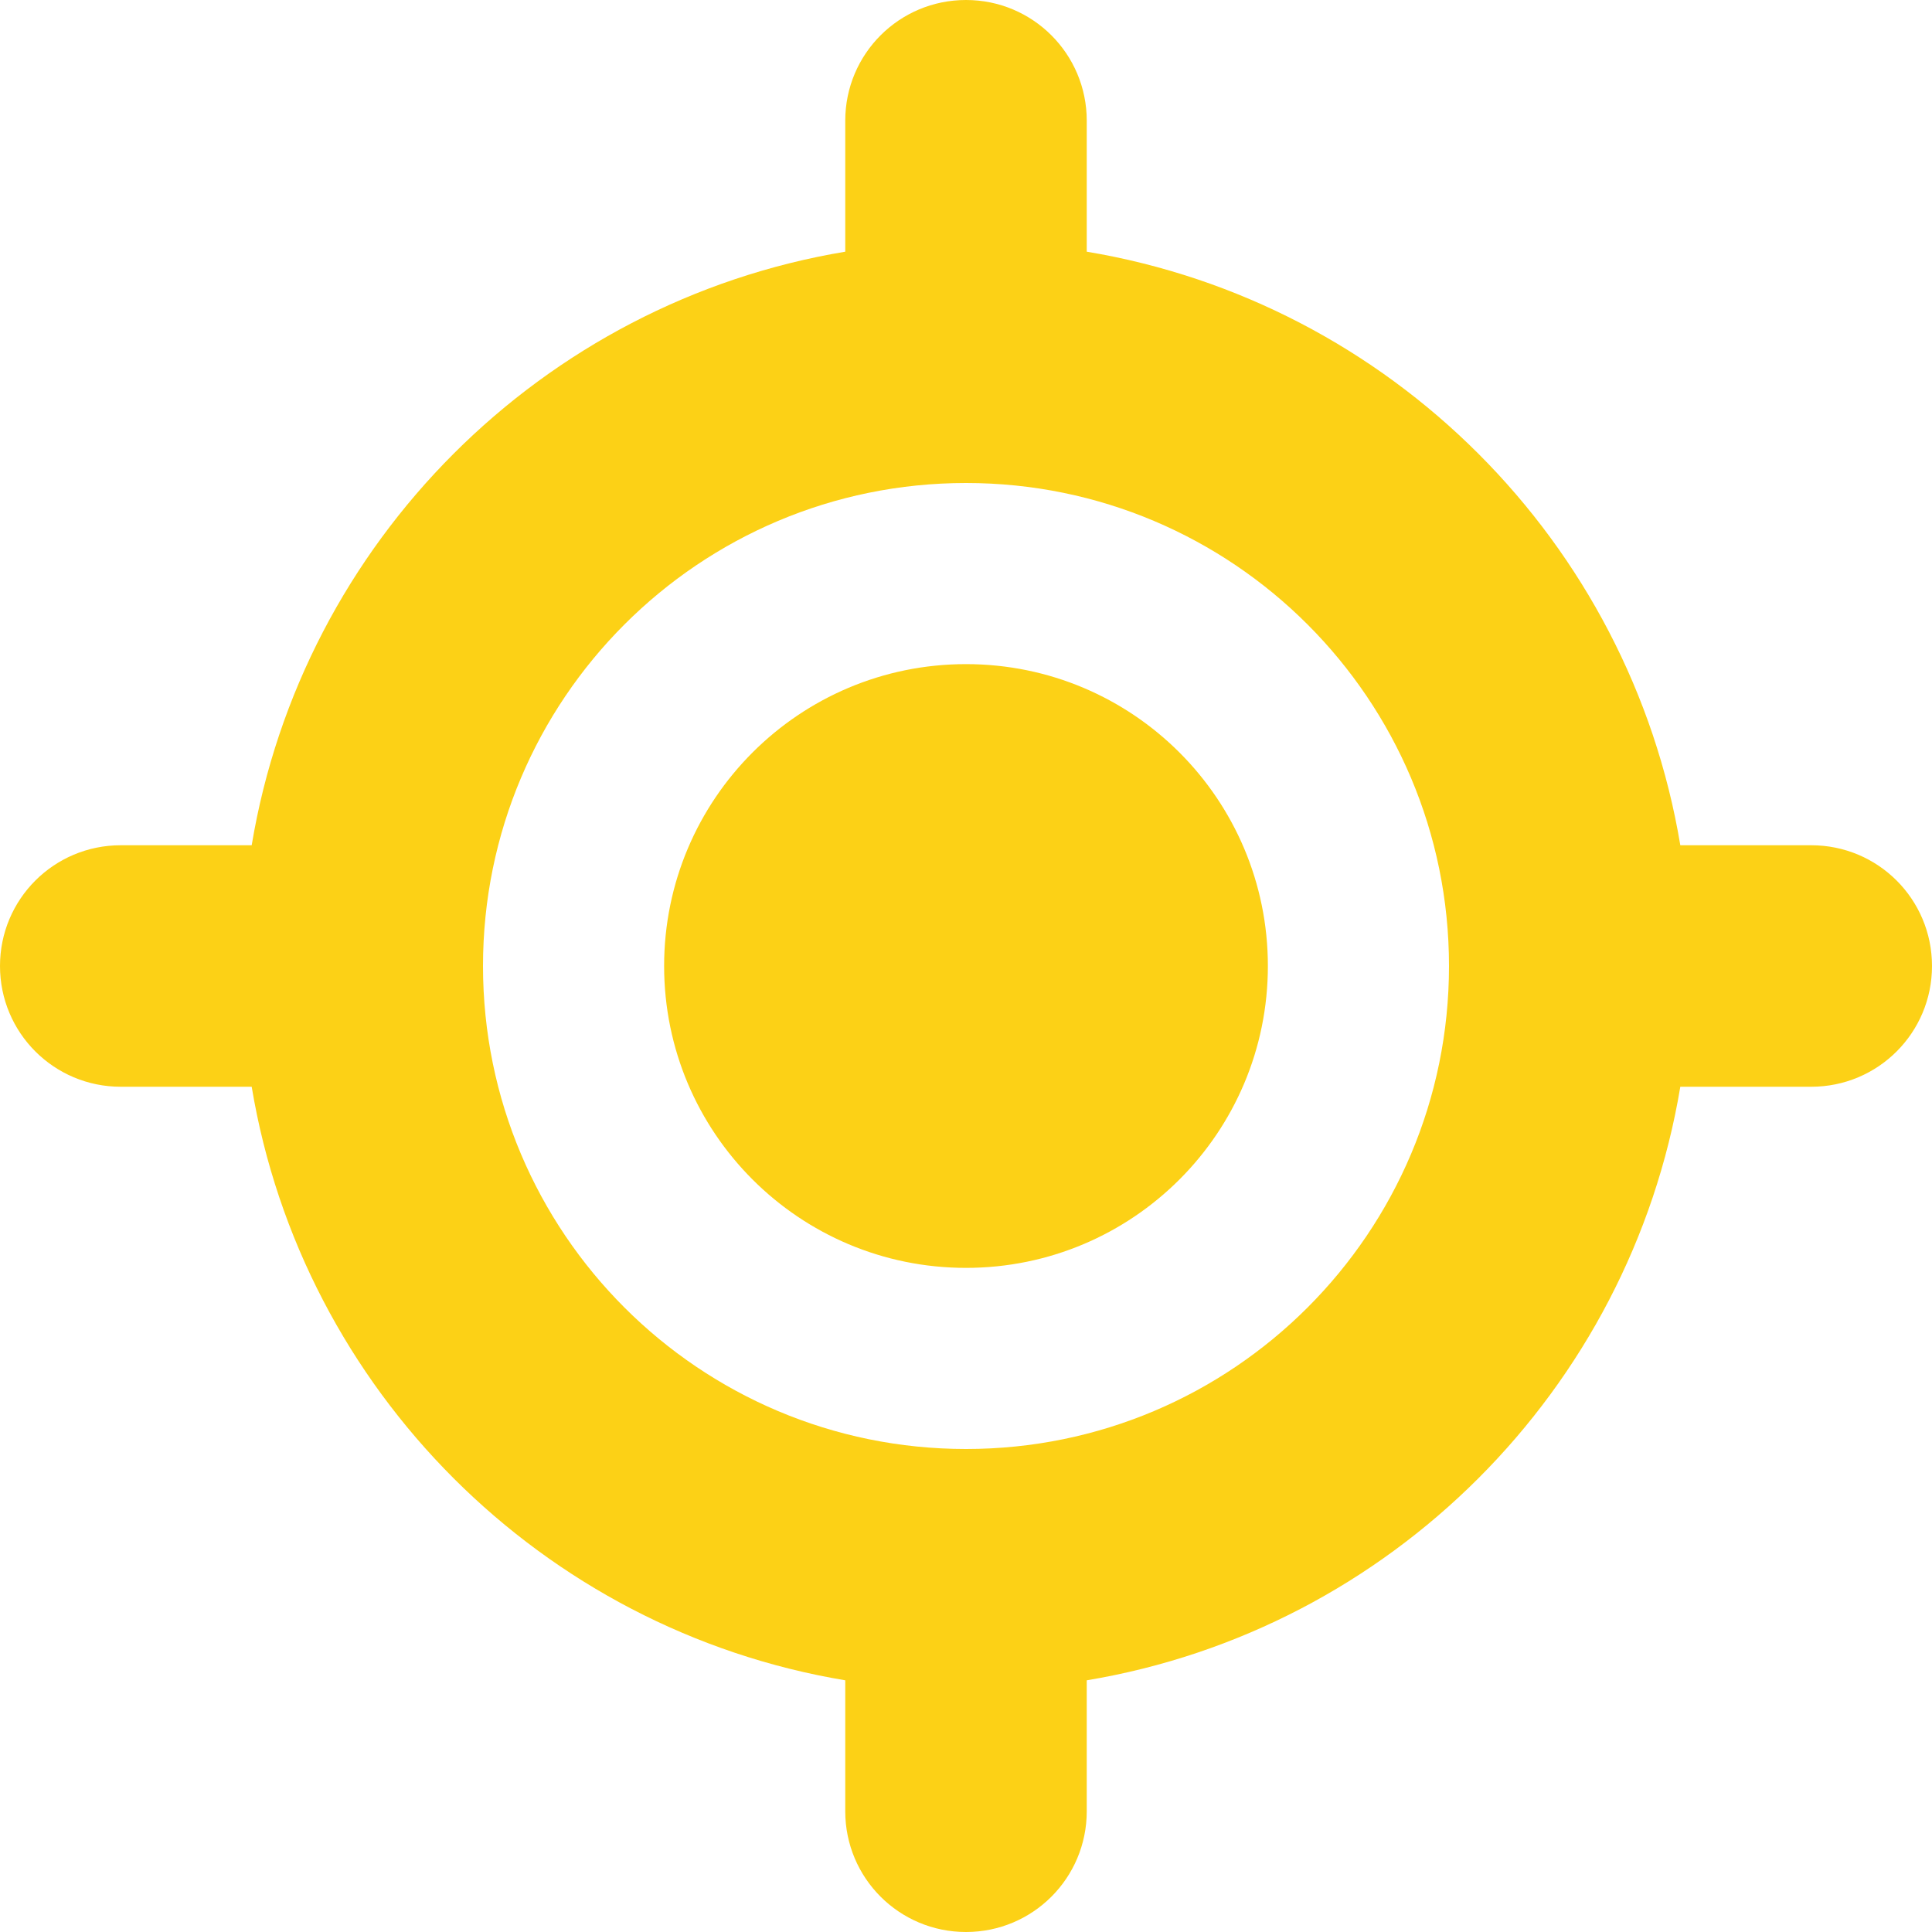 <?xml version="1.0" encoding="utf-8"?>
<!-- Generator: Adobe Illustrator 28.3.0, SVG Export Plug-In . SVG Version: 6.00 Build 0)  -->
<svg version="1.1" id="Layer_1" xmlns="http://www.w3.org/2000/svg" xmlns:xlink="http://www.w3.org/1999/xlink" x="0px" y="0px"
	 viewBox="0 0 512 512" style="enable-background:new 0 0 512 512;" xml:space="preserve">
<style type="text/css">
	.st0{fill:#FCD116;}
</style>
<path class="st0" d="M256,0c17.7,0,32,14.3,32,32v34.7c80.4,13.4,143.9,76.9,157.3,157.3H480c17.7,0,32,14.3,32,32s-14.3,32-32,32
	h-34.7c-13.4,80.4-76.9,143.9-157.3,157.3V480c0,17.7-14.3,32-32,32s-32-14.3-32-32v-34.7C143.6,431.9,80.1,368.4,66.7,288H32
	c-17.7,0-32-14.3-32-32s14.3-32,32-32h34.7C80.1,143.6,143.6,80.1,224,66.7V32C224,14.3,238.3,0,256,0z M128,256
	c0,70.7,57.3,128,128,128s128-57.3,128-128s-57.3-128-128-128S128,185.3,128,256z M256,176c44.2,0,80,35.8,80,80s-35.8,80-80,80
	s-80-35.8-80-80S211.8,176,256,176z"/>
</svg>
